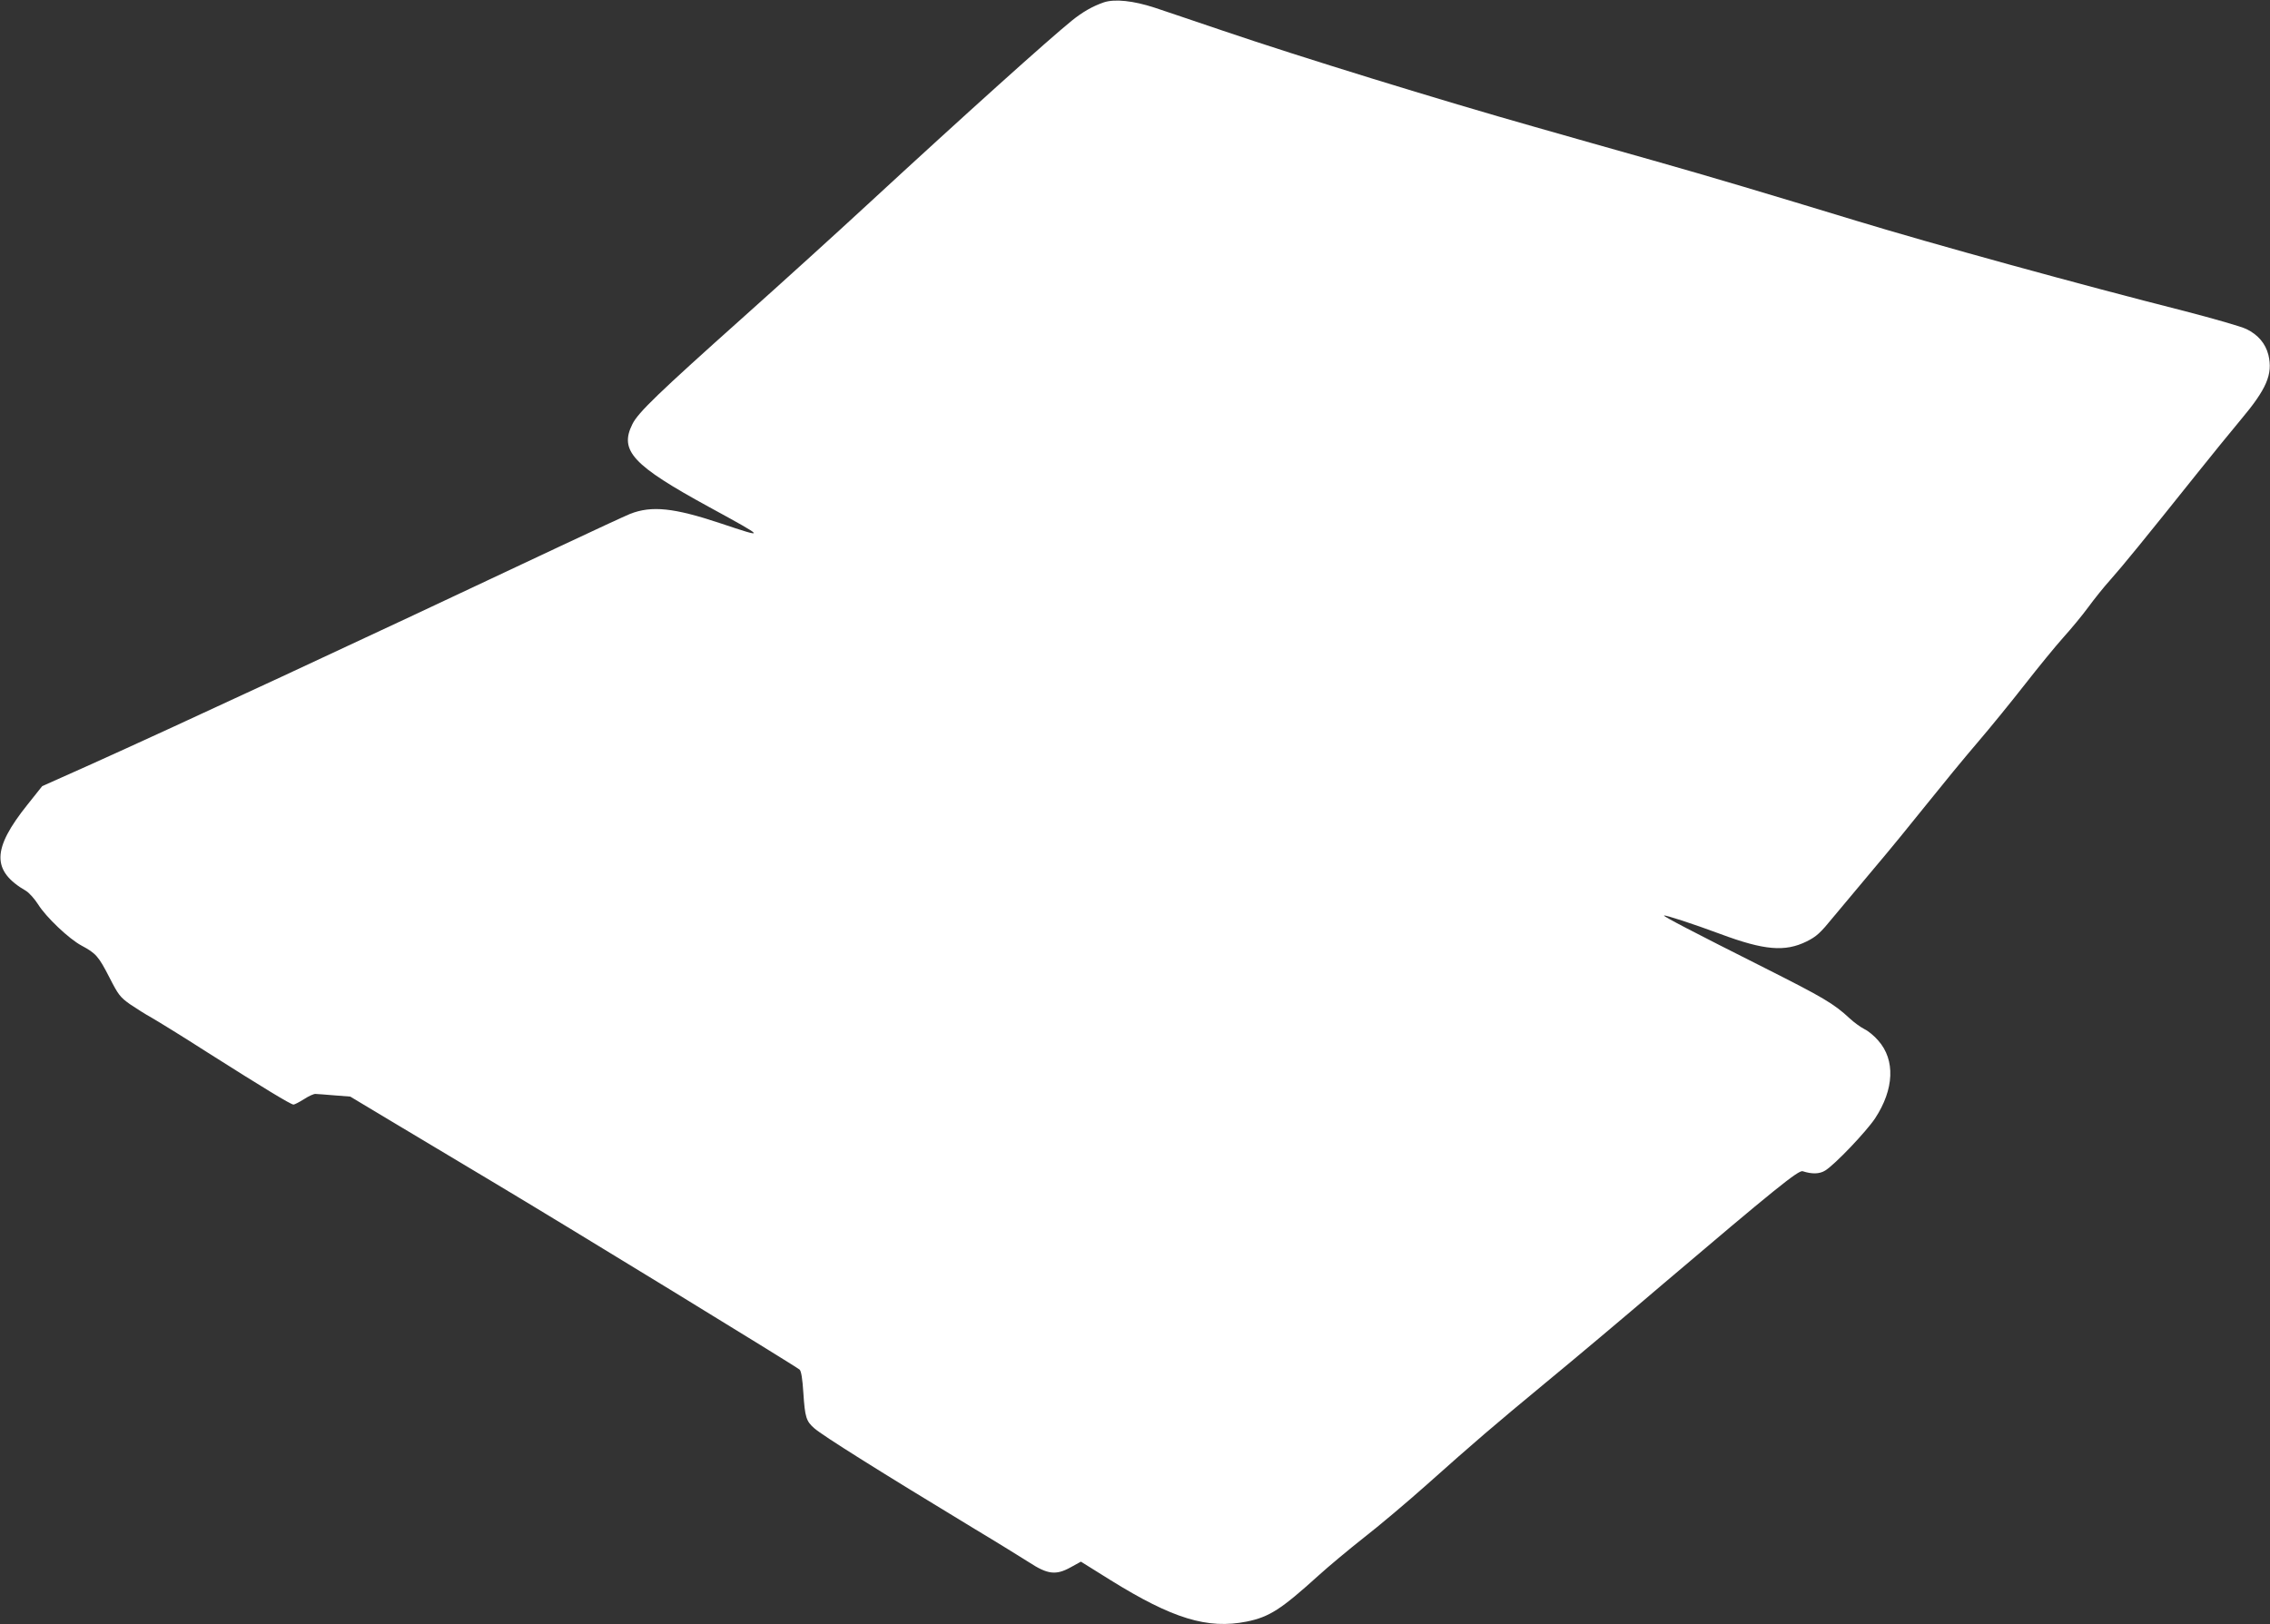 <?xml version="1.0" standalone="no"?>
<!DOCTYPE svg PUBLIC "-//W3C//DTD SVG 20010904//EN"
 "http://www.w3.org/TR/2001/REC-SVG-20010904/DTD/svg10.dtd">
<svg version="1.0" xmlns="http://www.w3.org/2000/svg"
 width="1280pt" height="916pt" viewBox="0 0 1280 916"
 preserveAspectRatio="xMidYMid meet">
<rect x="0" y="0" width="1280" height="916" fill="#333333" stroke="none"/>
<g transform="translate(0,916) scale(0.1,-0.1)"
fill="#ffffff" stroke="none">
<path d="M6225 9147 c-64 -22 -120 -54 -182 -104 -134 -109 -584 -513 -1153
-1038 -173 -160 -484 -442 -691 -627 -489 -437 -601 -545 -633 -610 -75 -150
1 -232 433 -468 324 -177 325 -179 62 -91 -261 87 -386 100 -507 53 -27 -11
-209 -95 -404 -187 -1123 -530 -2163 -1013 -2648 -1231 l-264 -118 -82 -103
c-202 -252 -204 -375 -9 -488 18 -11 48 -45 68 -76 44 -71 174 -195 246 -233
80 -43 95 -60 156 -179 50 -98 60 -111 116 -151 34 -23 89 -58 122 -76 33 -19
175 -106 315 -196 317 -201 470 -294 485 -294 6 0 33 14 60 31 26 17 55 30 64
29 9 0 57 -4 106 -8 l90 -7 215 -129 c118 -71 377 -226 575 -344 434 -259
1724 -1049 1744 -1067 9 -9 16 -52 21 -132 9 -137 16 -159 62 -199 48 -42 365
-241 903 -567 127 -76 265 -162 308 -189 104 -68 151 -74 234 -28 l58 32 165
-103 c352 -219 549 -279 770 -235 128 26 194 69 405 260 55 50 170 146 255
213 85 66 245 201 355 299 275 245 368 325 675 579 146 120 441 368 655 551
630 535 767 646 790 638 53 -17 95 -16 127 4 56 35 230 218 281 294 108 164
115 330 18 439 -21 25 -56 54 -77 64 -22 11 -59 38 -84 61 -90 84 -151 119
-480 285 -406 204 -572 291 -567 295 5 5 159 -45 318 -104 247 -92 364 -102
486 -42 56 28 77 47 151 138 48 58 152 182 231 276 80 94 213 257 296 361 84
105 211 260 284 345 73 85 194 234 269 330 75 96 173 216 217 265 45 50 108
126 140 170 32 44 88 114 125 155 67 75 195 232 485 595 84 105 195 242 248
305 148 176 184 259 158 368 -16 64 -58 114 -124 146 -28 14 -185 59 -347 101
-592 150 -1426 380 -1850 509 -519 158 -820 248 -1145 340 -203 57 -505 143
-670 190 -530 150 -1325 395 -1760 543 -154 52 -327 111 -385 130 -120 39
-223 50 -285 30z"/>
</g>
</svg>
